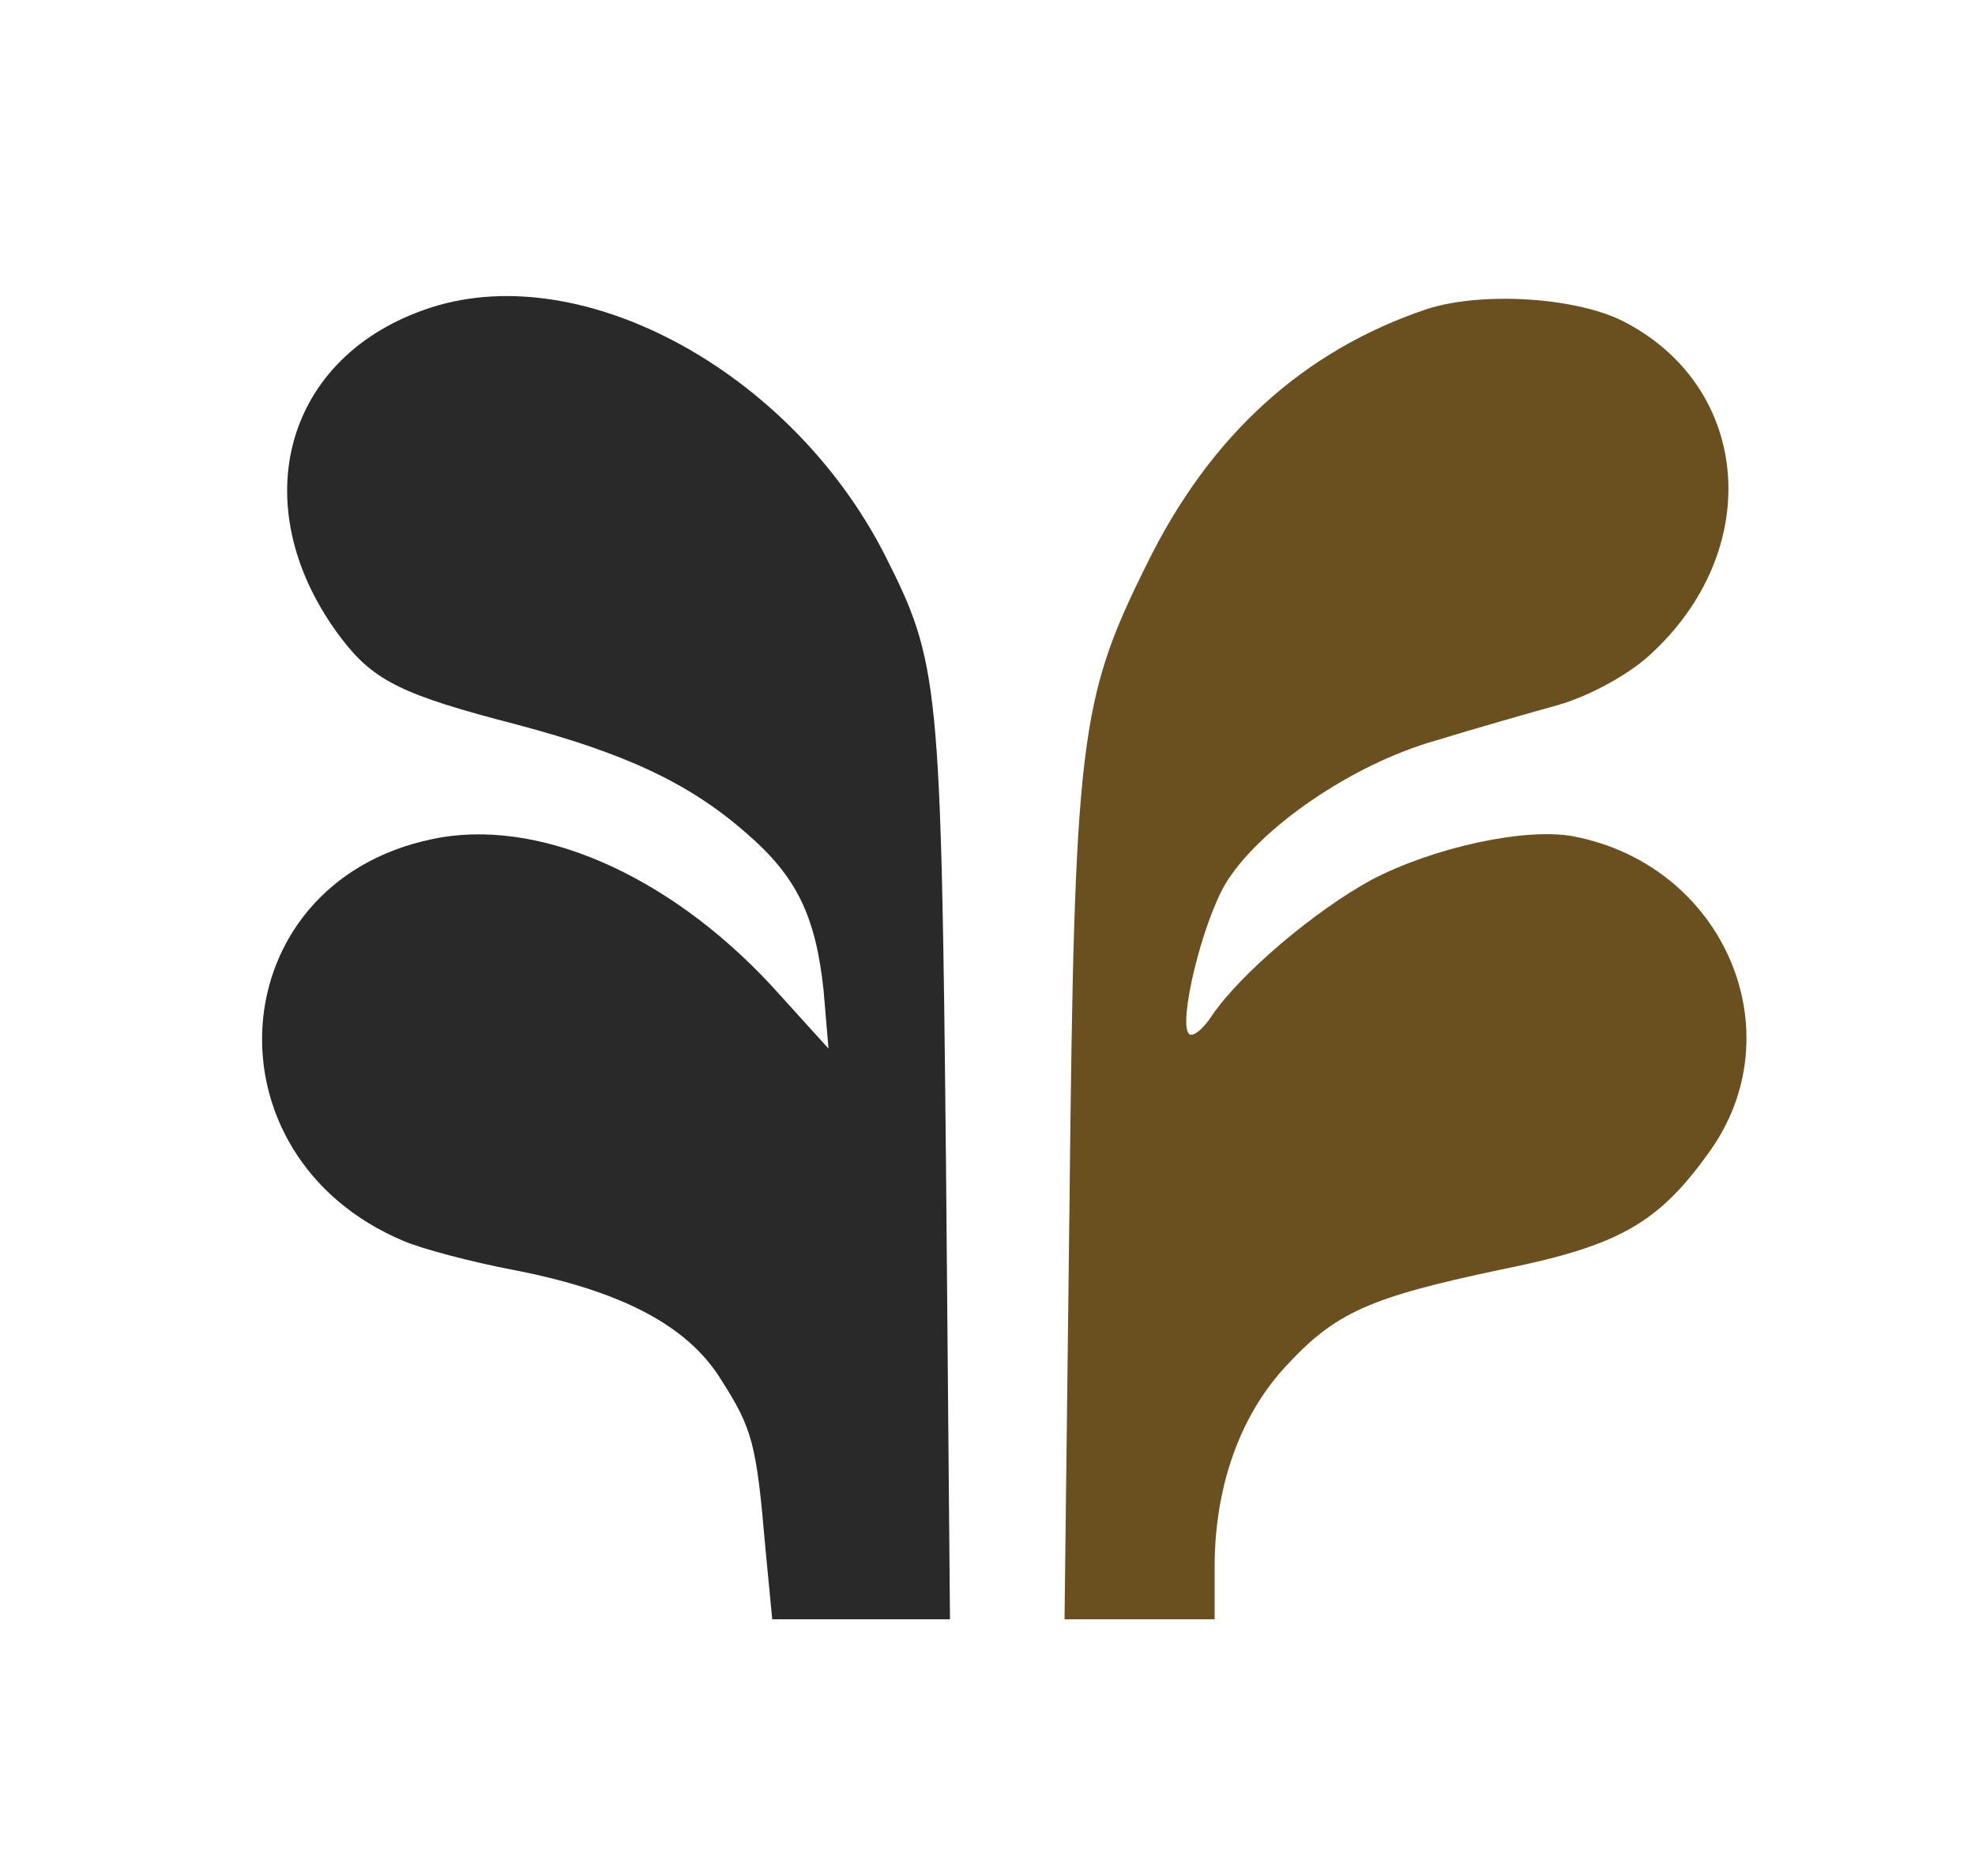 
<!DOCTYPE svg PUBLIC "-//W3C//DTD SVG 20010904//EN"
 "http://www.w3.org/TR/2001/REC-SVG-20010904/DTD/svg10.dtd">
<svg version="1.0" xmlns="http://www.w3.org/2000/svg"
 width="200pt" height="190pt" viewBox="0 0 200 190"
 preserveAspectRatio="xMidYMid meet">

<g transform="translate(0,190) scale(0.1,-0.1)"
fill="#292929" stroke="none">
<path d="M429 1586 c-144 -51 -182 -203 -83 -333 33 -43 62 -57 178 -87 109
-29 174 -59 232 -110 51 -44 70 -84 78 -159 l5 -59 -58 64 c-105 113 -238 171
-344 148 -214 -45 -233 -321 -28 -407 19 -8 68 -21 110 -29 109 -21 177 -56
211 -111 32 -50 36 -65 45 -170 l7 -73 90 0 90 0 -4 458 c-5 493 -7 511 -62
620 -96 188 -312 304 -467 248z"/>
<path fill="#6B501F" d="M1445 1587 c-125 -42 -220 -128 -284 -259 -68 -137 -73 -177 -78
-650 l-5 -418 76 0 76 0 0 53 c0 80 25 152 71 202 51 56 86 71 218 99 120 24
160 47 211 118 89 122 16 292 -137 321 -48 9 -141 -11 -204 -44 -57 -31 -133
-95 -162 -138 -9 -14 -20 -22 -23 -18 -11 11 13 111 37 152 34 56 128 121 213
145 39 12 95 28 124 36 31 9 70 30 92 50 117 106 104 271 -25 338 -48 25 -144
31 -200 13z"/>
</g>
</svg>
